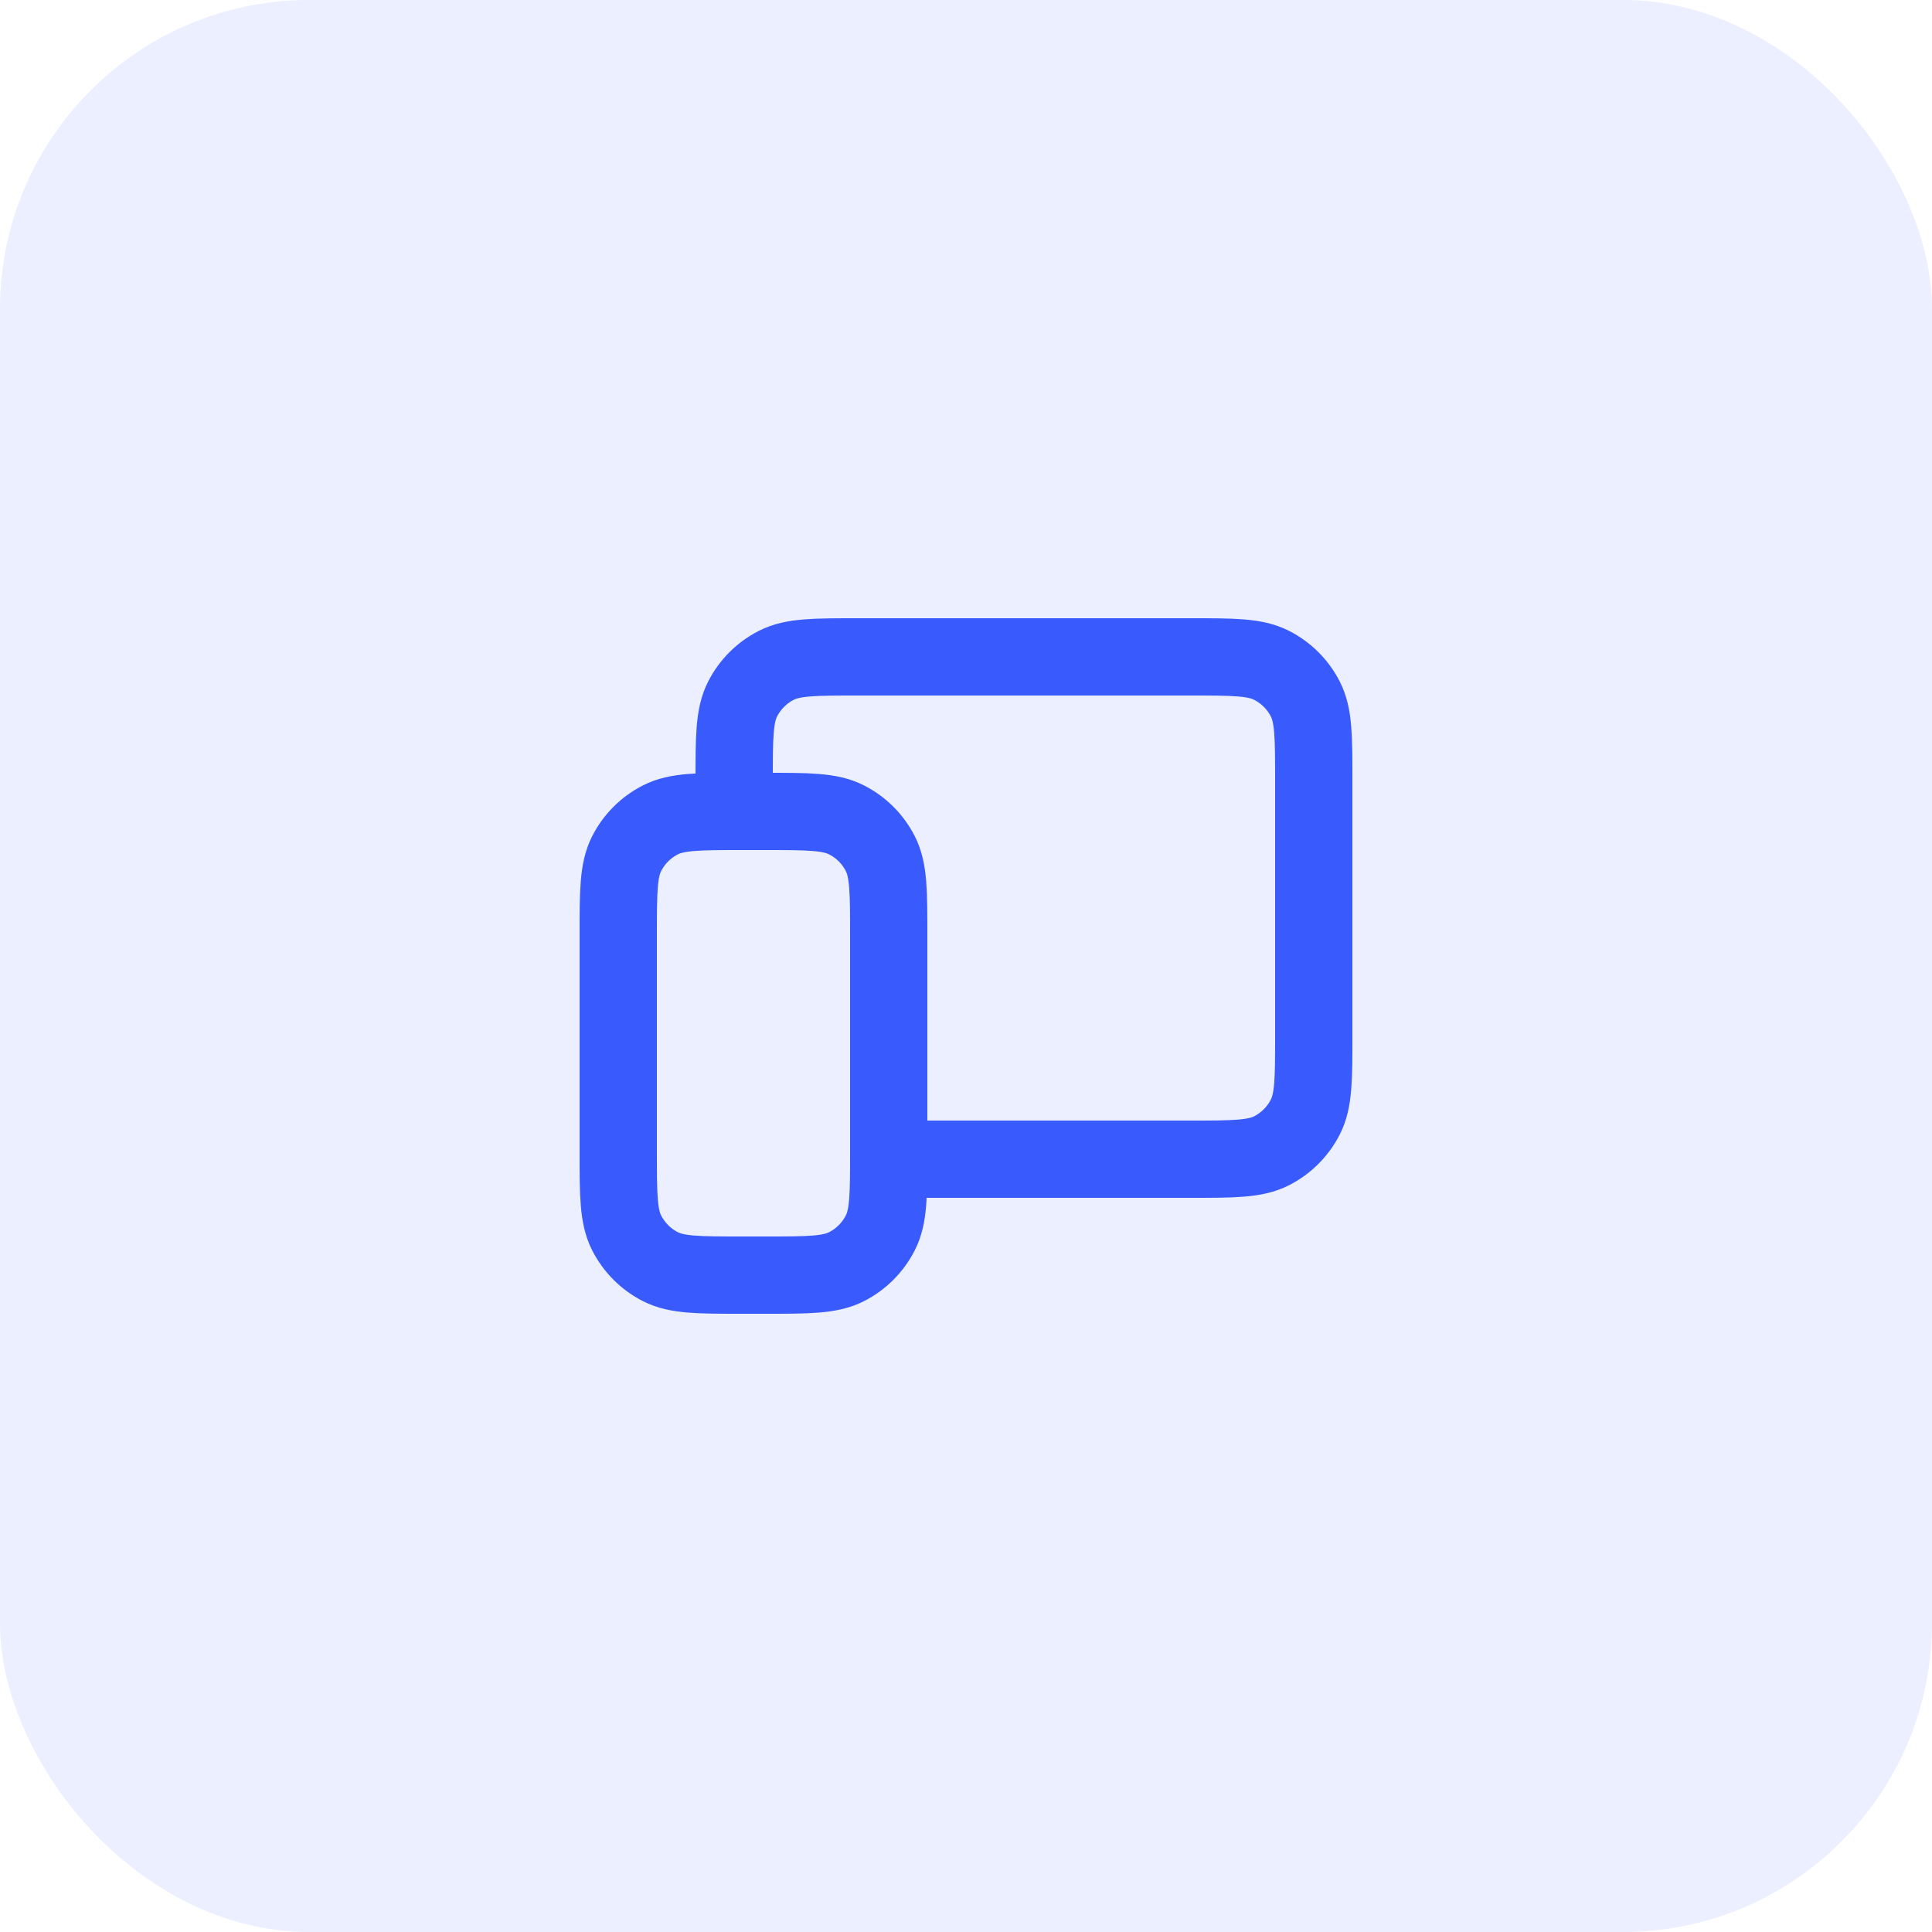 <svg width="50" height="50" viewBox="0 0 50 50" fill="none" xmlns="http://www.w3.org/2000/svg">
<g clip-path="url(#clip0_81_254)">
<rect width="50" height="50" rx="8" fill="#395AFC" fill-opacity="0.1"/>
<path d="M19 20.5V20.2C19 19.08 19 18.52 19.218 18.092C19.41 17.715 19.715 17.41 20.092 17.218C20.52 17 21.08 17 22.2 17H30.8C31.92 17 32.48 17 32.907 17.218C33.284 17.41 33.59 17.715 33.782 18.092C34 18.519 34 19.079 34 20.197V26.803C34 27.921 34 28.48 33.782 28.907C33.59 29.284 33.284 29.59 32.908 29.782C32.48 30 31.921 30 30.803 30H23.5M16 29.8V24.2C16 23.08 16 22.52 16.218 22.092C16.41 21.715 16.715 21.41 17.092 21.218C17.52 21 18.08 21 19.2 21H19.8C20.92 21 21.48 21 21.907 21.218C22.284 21.41 22.59 21.715 22.782 22.092C23 22.519 23 23.079 23 24.197V29.803C23 30.921 23 31.48 22.782 31.907C22.59 32.284 22.284 32.59 21.907 32.782C21.48 33 20.921 33 19.803 33H19.197C18.079 33 17.519 33 17.092 32.782C16.715 32.59 16.41 32.284 16.218 31.907C16 31.48 16 30.92 16 29.8Z" stroke="#395AFC" stroke-width="2" stroke-linecap="round" stroke-linejoin="round"/>
</g>
<defs>
<clipPath id="clip0_81_254">
<rect width="50" height="50" fill="white"/>
</clipPath>
</defs>
</svg>
